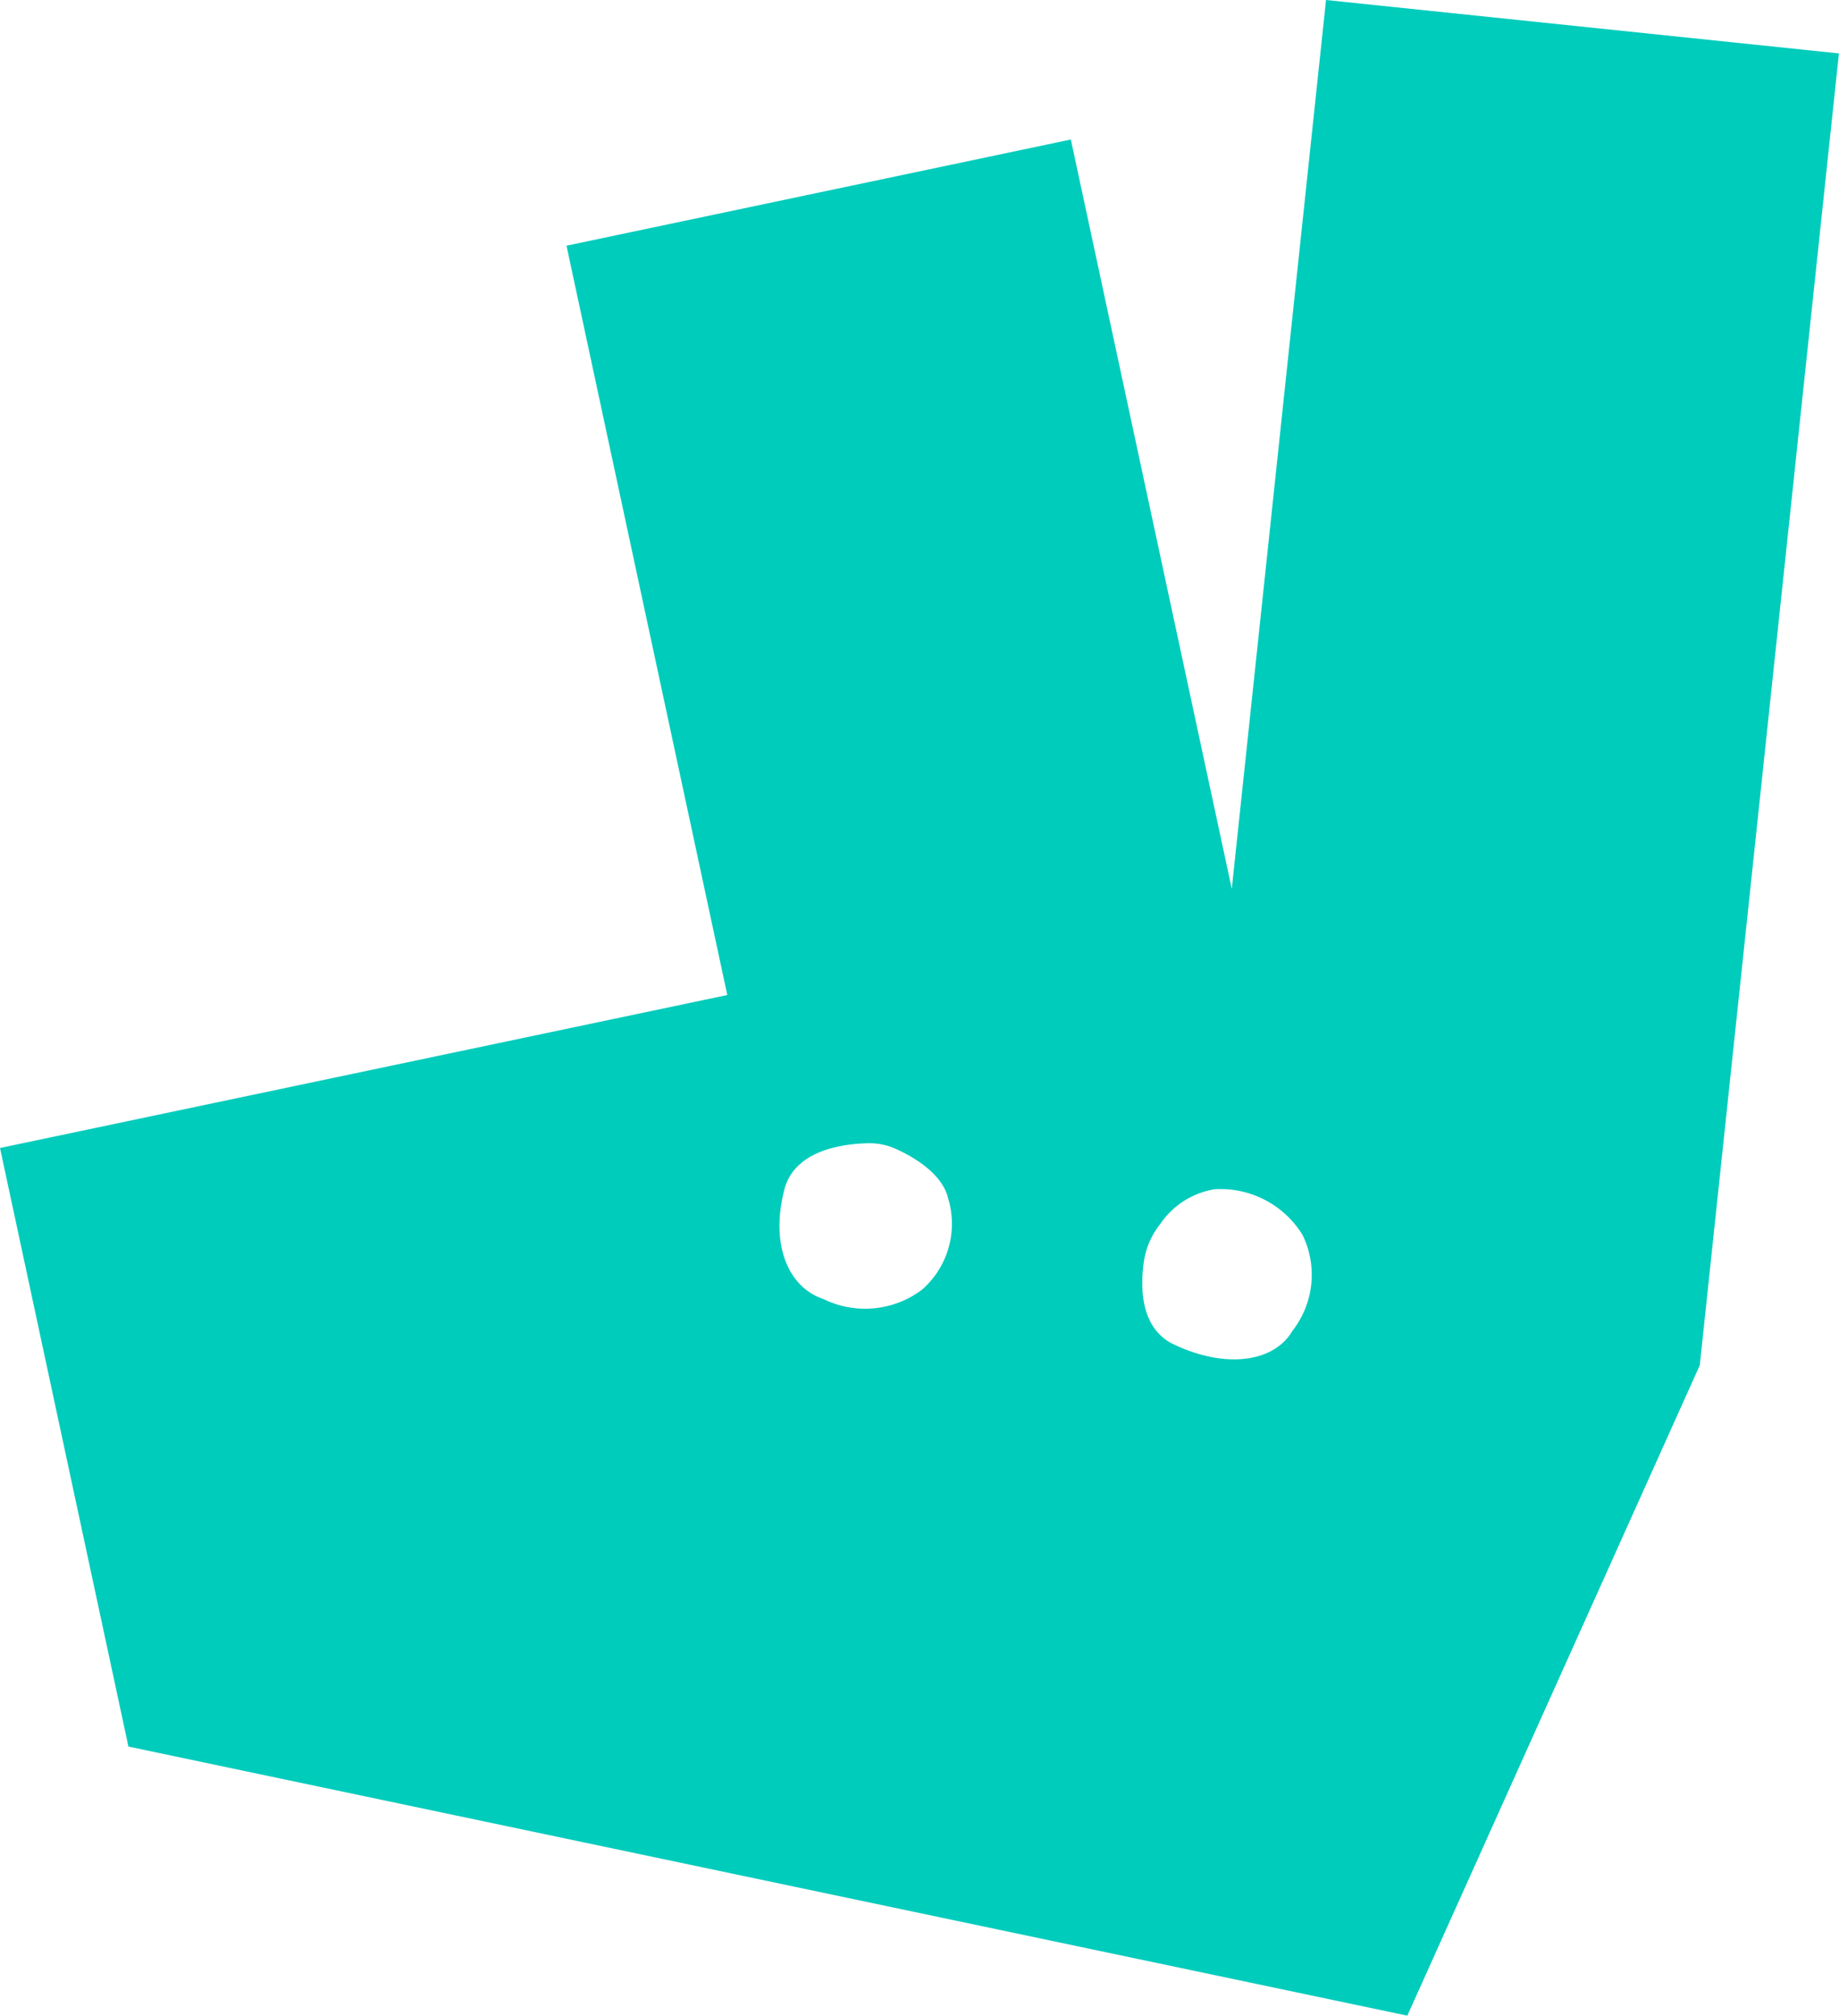 <?xml version="1.0" encoding="UTF-8"?>
<svg xmlns="http://www.w3.org/2000/svg" width="25.561" height="28" viewBox="0 0 25.561 28">
  <path id="deliveroo-logo-teal" d="M17.121,12.347,14.884,1.938,7.874,3.413l2.235,10.409L0,15.947l1.785,8.315L19.561,28l4.065-9.035L25.56.742,18.431,0Zm-5.671,5.7c-.513-.169-.741-.783-.547-1.526.145-.551.827-.634,1.168-.64a.881.881,0,0,1,.375.076c.241.109.65.339.733.691a1.216,1.216,0,0,1-.362,1.266,1.314,1.314,0,0,1-1.366.134Zm4.859.626c-.463-.225-.46-.8-.41-1.146a1.081,1.081,0,0,1,.225-.52,1.13,1.13,0,0,1,.761-.487,1.338,1.338,0,0,1,1.219.634,1.262,1.262,0,0,1-.14,1.333c-.268.457-.967.518-1.655.185Z" fill="#00ccbc" fill-rule="evenodd"></path>
</svg>

